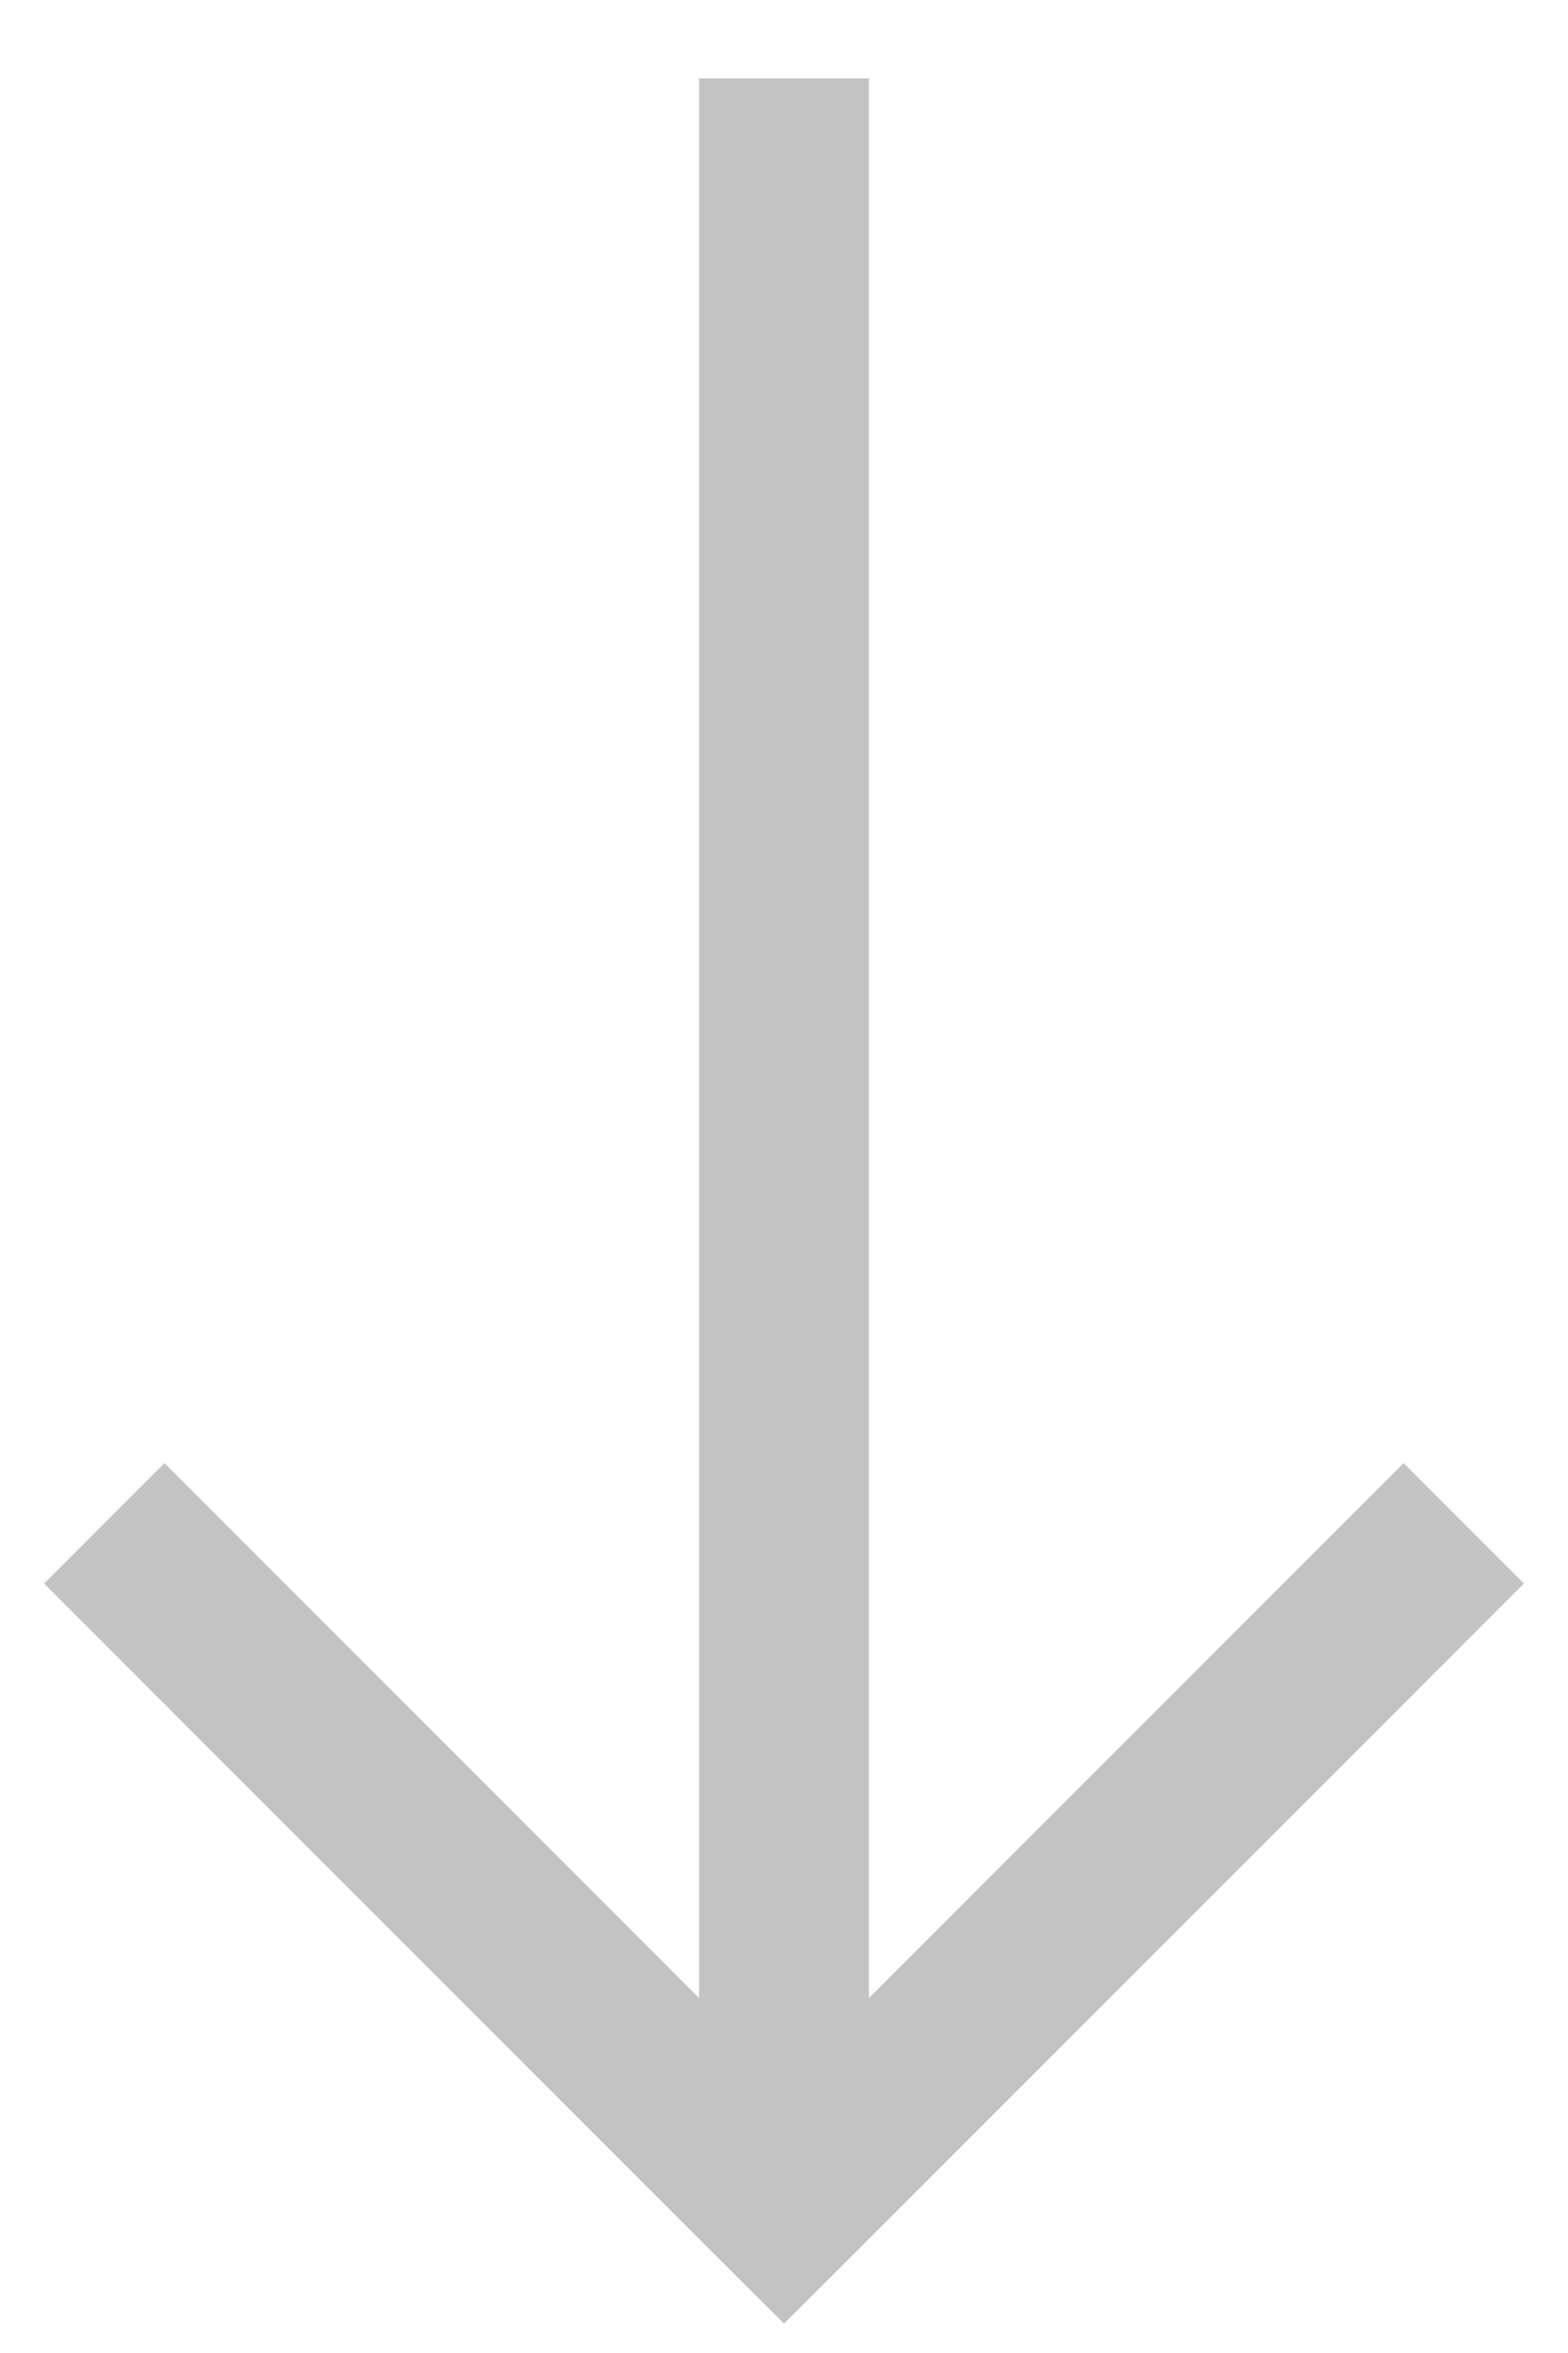 <svg width="18" height="27" viewBox="0 0 18 27" fill="none" xmlns="http://www.w3.org/2000/svg">
<g clip-path="url(#clip0_149_525)">
<path d="M9 25.283L8.309 25.974L9 26.662L9.691 25.974L9 25.283ZM9.691 24.593L1.888 16.789L0.506 18.171L8.309 25.974L9.691 24.593ZM9.691 25.974L17.494 18.171L16.113 16.789L8.309 24.593L9.691 25.974ZM9.975 25.283L9.975 0.899L8.025 0.899L8.025 25.283L9.975 25.283Z" fill="#C3C3C3"/>
</g>
<defs>
<clipPath id="clip0_149_525">
<rect width="25.764" height="16.987" fill="white" transform="translate(17.494 0.899) rotate(90)"/>
</clipPath>
</defs>
</svg>
